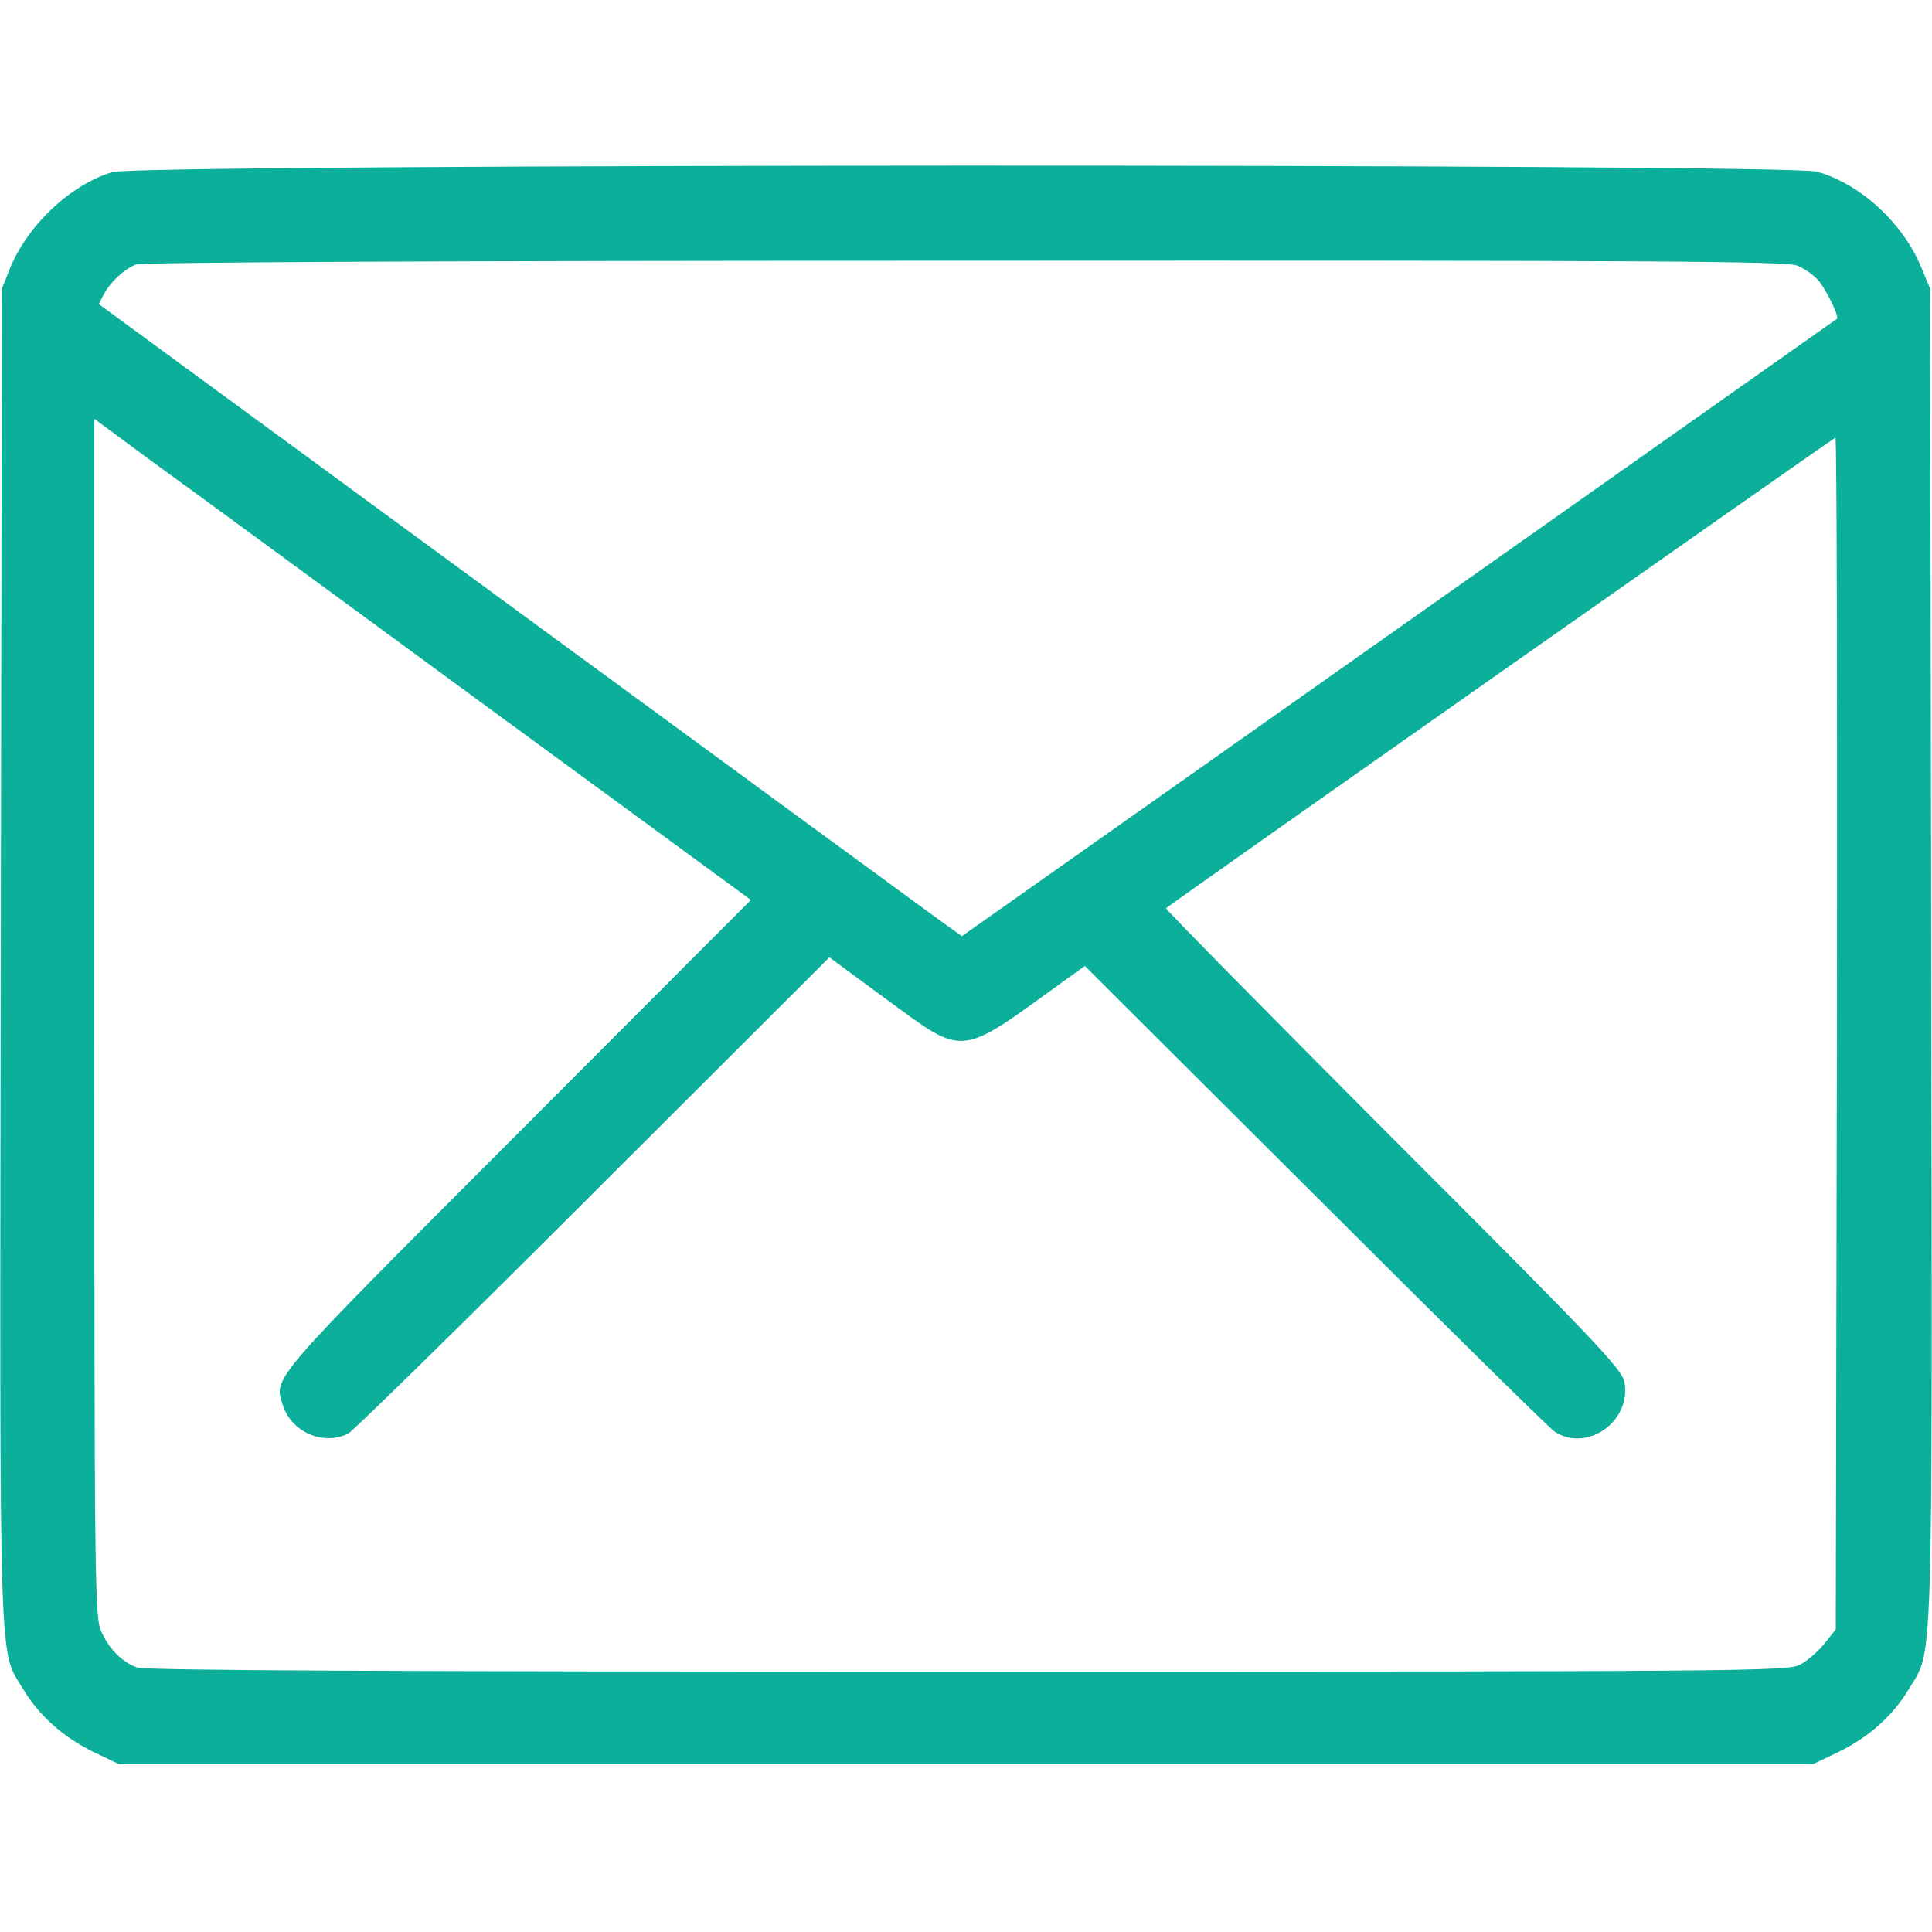 <?xml version="1.0" standalone="no"?>
<!DOCTYPE svg PUBLIC "-//W3C//DTD SVG 20010904//EN"
 "http://www.w3.org/TR/2001/REC-SVG-20010904/DTD/svg10.dtd">
<svg version="1.0" xmlns="http://www.w3.org/2000/svg"
 width="512pt" height="512pt" viewBox="0 0 512 512"
 preserveAspectRatio="xMidYMid meet">

<g transform="translate(0,512) scale(0.1,-0.1)"
fill="#0baf9a" stroke="none">
<path d="M298 4664 c-112 -34 -224 -140 -271 -254 l-22 -55 -3 -1769 c-3
-1956 -6 -1832 61 -1945 42 -69 106 -126 187 -165 l65 -31 2245 0 2245 0 65
31 c81 39 145 96 187 165 67 113 64 -11 61 1945 l-3 1769 -22 53 c-48 119
-160 223 -277 257 -74 22 -4446 21 -4518 -1z m4465 -248 c18 -7 42 -24 54 -37
21 -23 58 -98 51 -104 -2 -1 -524 -370 -1161 -819 l-1158 -817 -53 38 c-29 21
-544 398 -1144 838 l-1090 799 13 26 c17 32 53 66 85 79 16 6 779 10 2198 10
1819 1 2178 -1 2205 -13z m-3490 -1156 l717 -525 -619 -620 c-662 -663 -646
-644 -621 -720 23 -71 108 -107 173 -74 12 6 304 292 648 636 l627 626 152
-112 c208 -152 189 -154 465 46 l60 43 610 -608 c335 -335 621 -617 635 -626
85 -56 204 27 185 131 -6 34 -76 108 -613 645 -333 334 -604 609 -602 611 17
15 1770 1247 1774 1247 4 0 5 -711 4 -1579 l-3 -1579 -31 -39 c-17 -21 -46
-46 -65 -55 -32 -17 -158 -18 -2206 -18 -1514 0 -2180 3 -2200 11 -40 15 -73
48 -94 94 -18 38 -19 105 -19 1627 l0 1588 153 -113 c85 -61 476 -348 870
-637z"/>
</g>
</svg>
